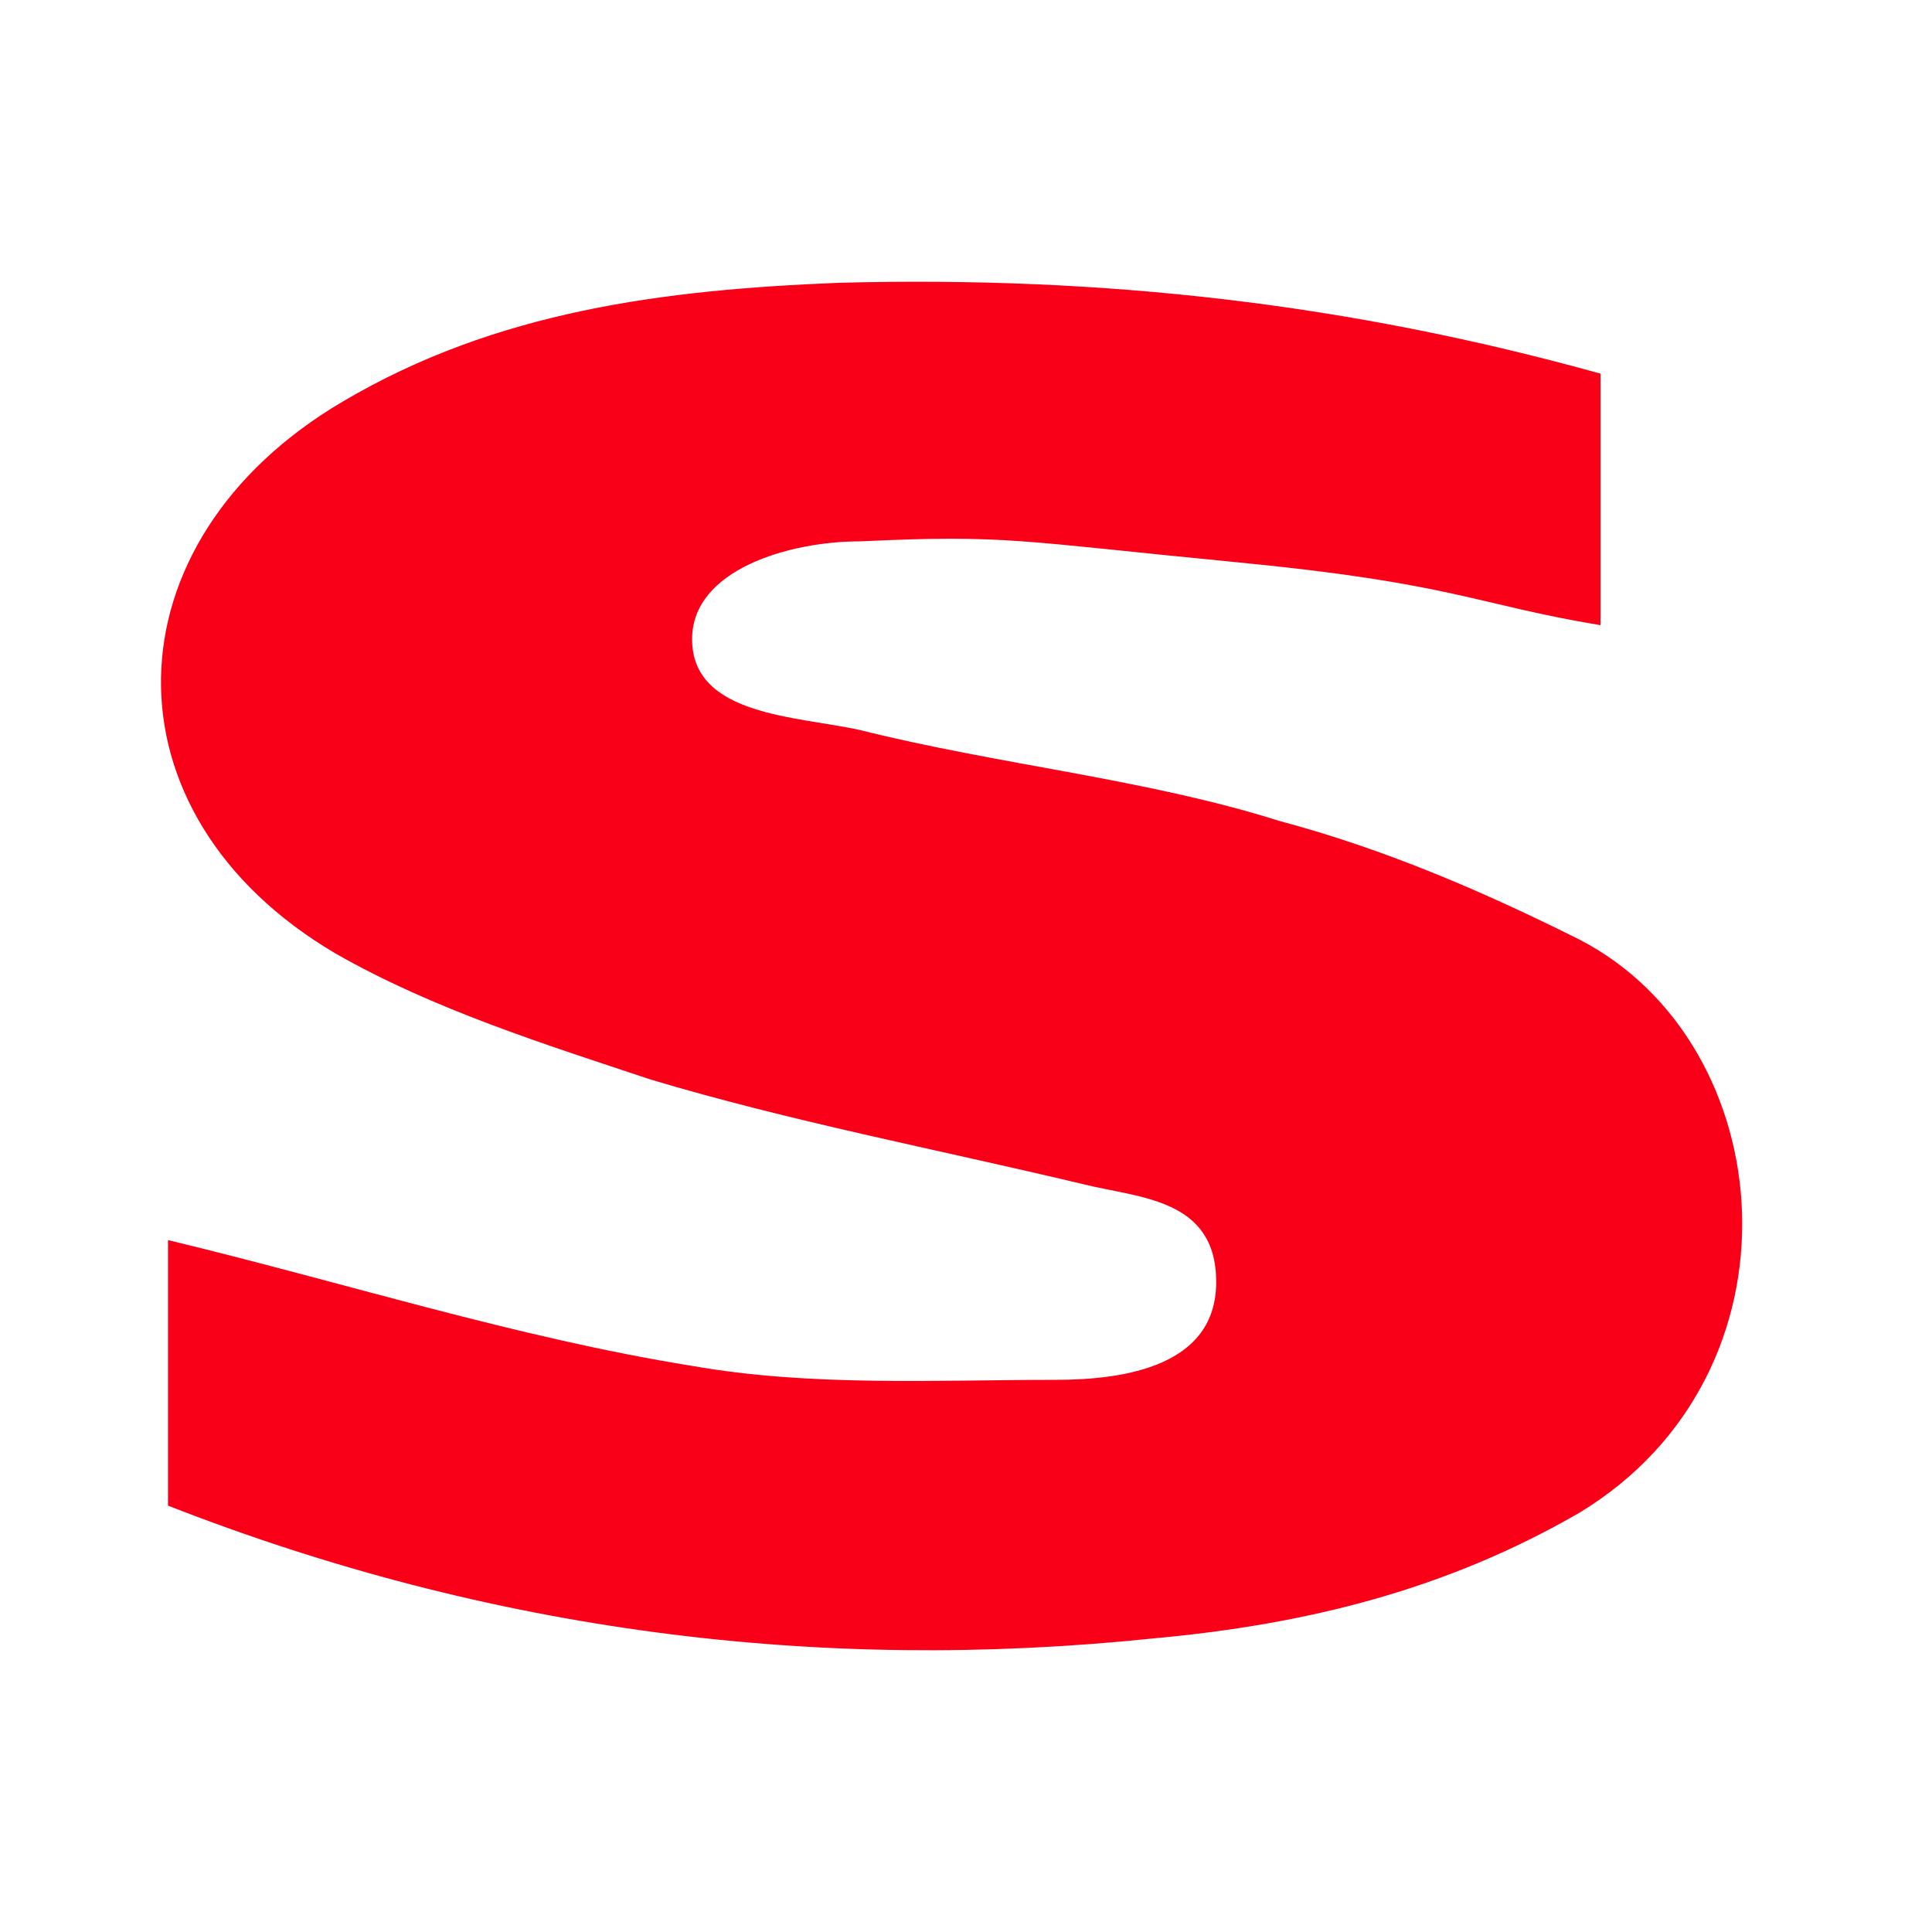 <svg xmlns="http://www.w3.org/2000/svg" width="48" height="48" fill="none"><path fill="#FA0018" d="M39.764 9.283v6.25c-3.125-.521-3.645-1.042-9.027-1.563-5.382-.52-5.73-.694-9.375-.52-1.736 0-4.167.694-4.167 2.43 0 1.91 2.604 1.91 4.167 2.257 3.472.868 7.118 1.215 10.416 2.257 2.605.694 5.035 1.736 7.466 2.951 5.034 2.604 5.729 10.764 0 14.236-3.299 1.91-6.771 2.778-10.59 3.125-8.334.868-16.493-.174-24.48-3.299V30.81c4.34 1.042 8.681 2.43 13.021 3.125 2.952.521 6.077.347 9.028.347 1.736 0 3.993-.347 3.993-2.43s-1.91-2.083-3.299-2.43c-3.645-.869-7.291-1.563-10.763-2.605-2.604-.868-5.382-1.736-7.813-3.125-5.903-3.472-5.729-10.243.174-13.715C12.335 7.72 16.5 7.2 20.84 7.026c6.597-.174 12.674.52 18.923 2.257z"/></svg>